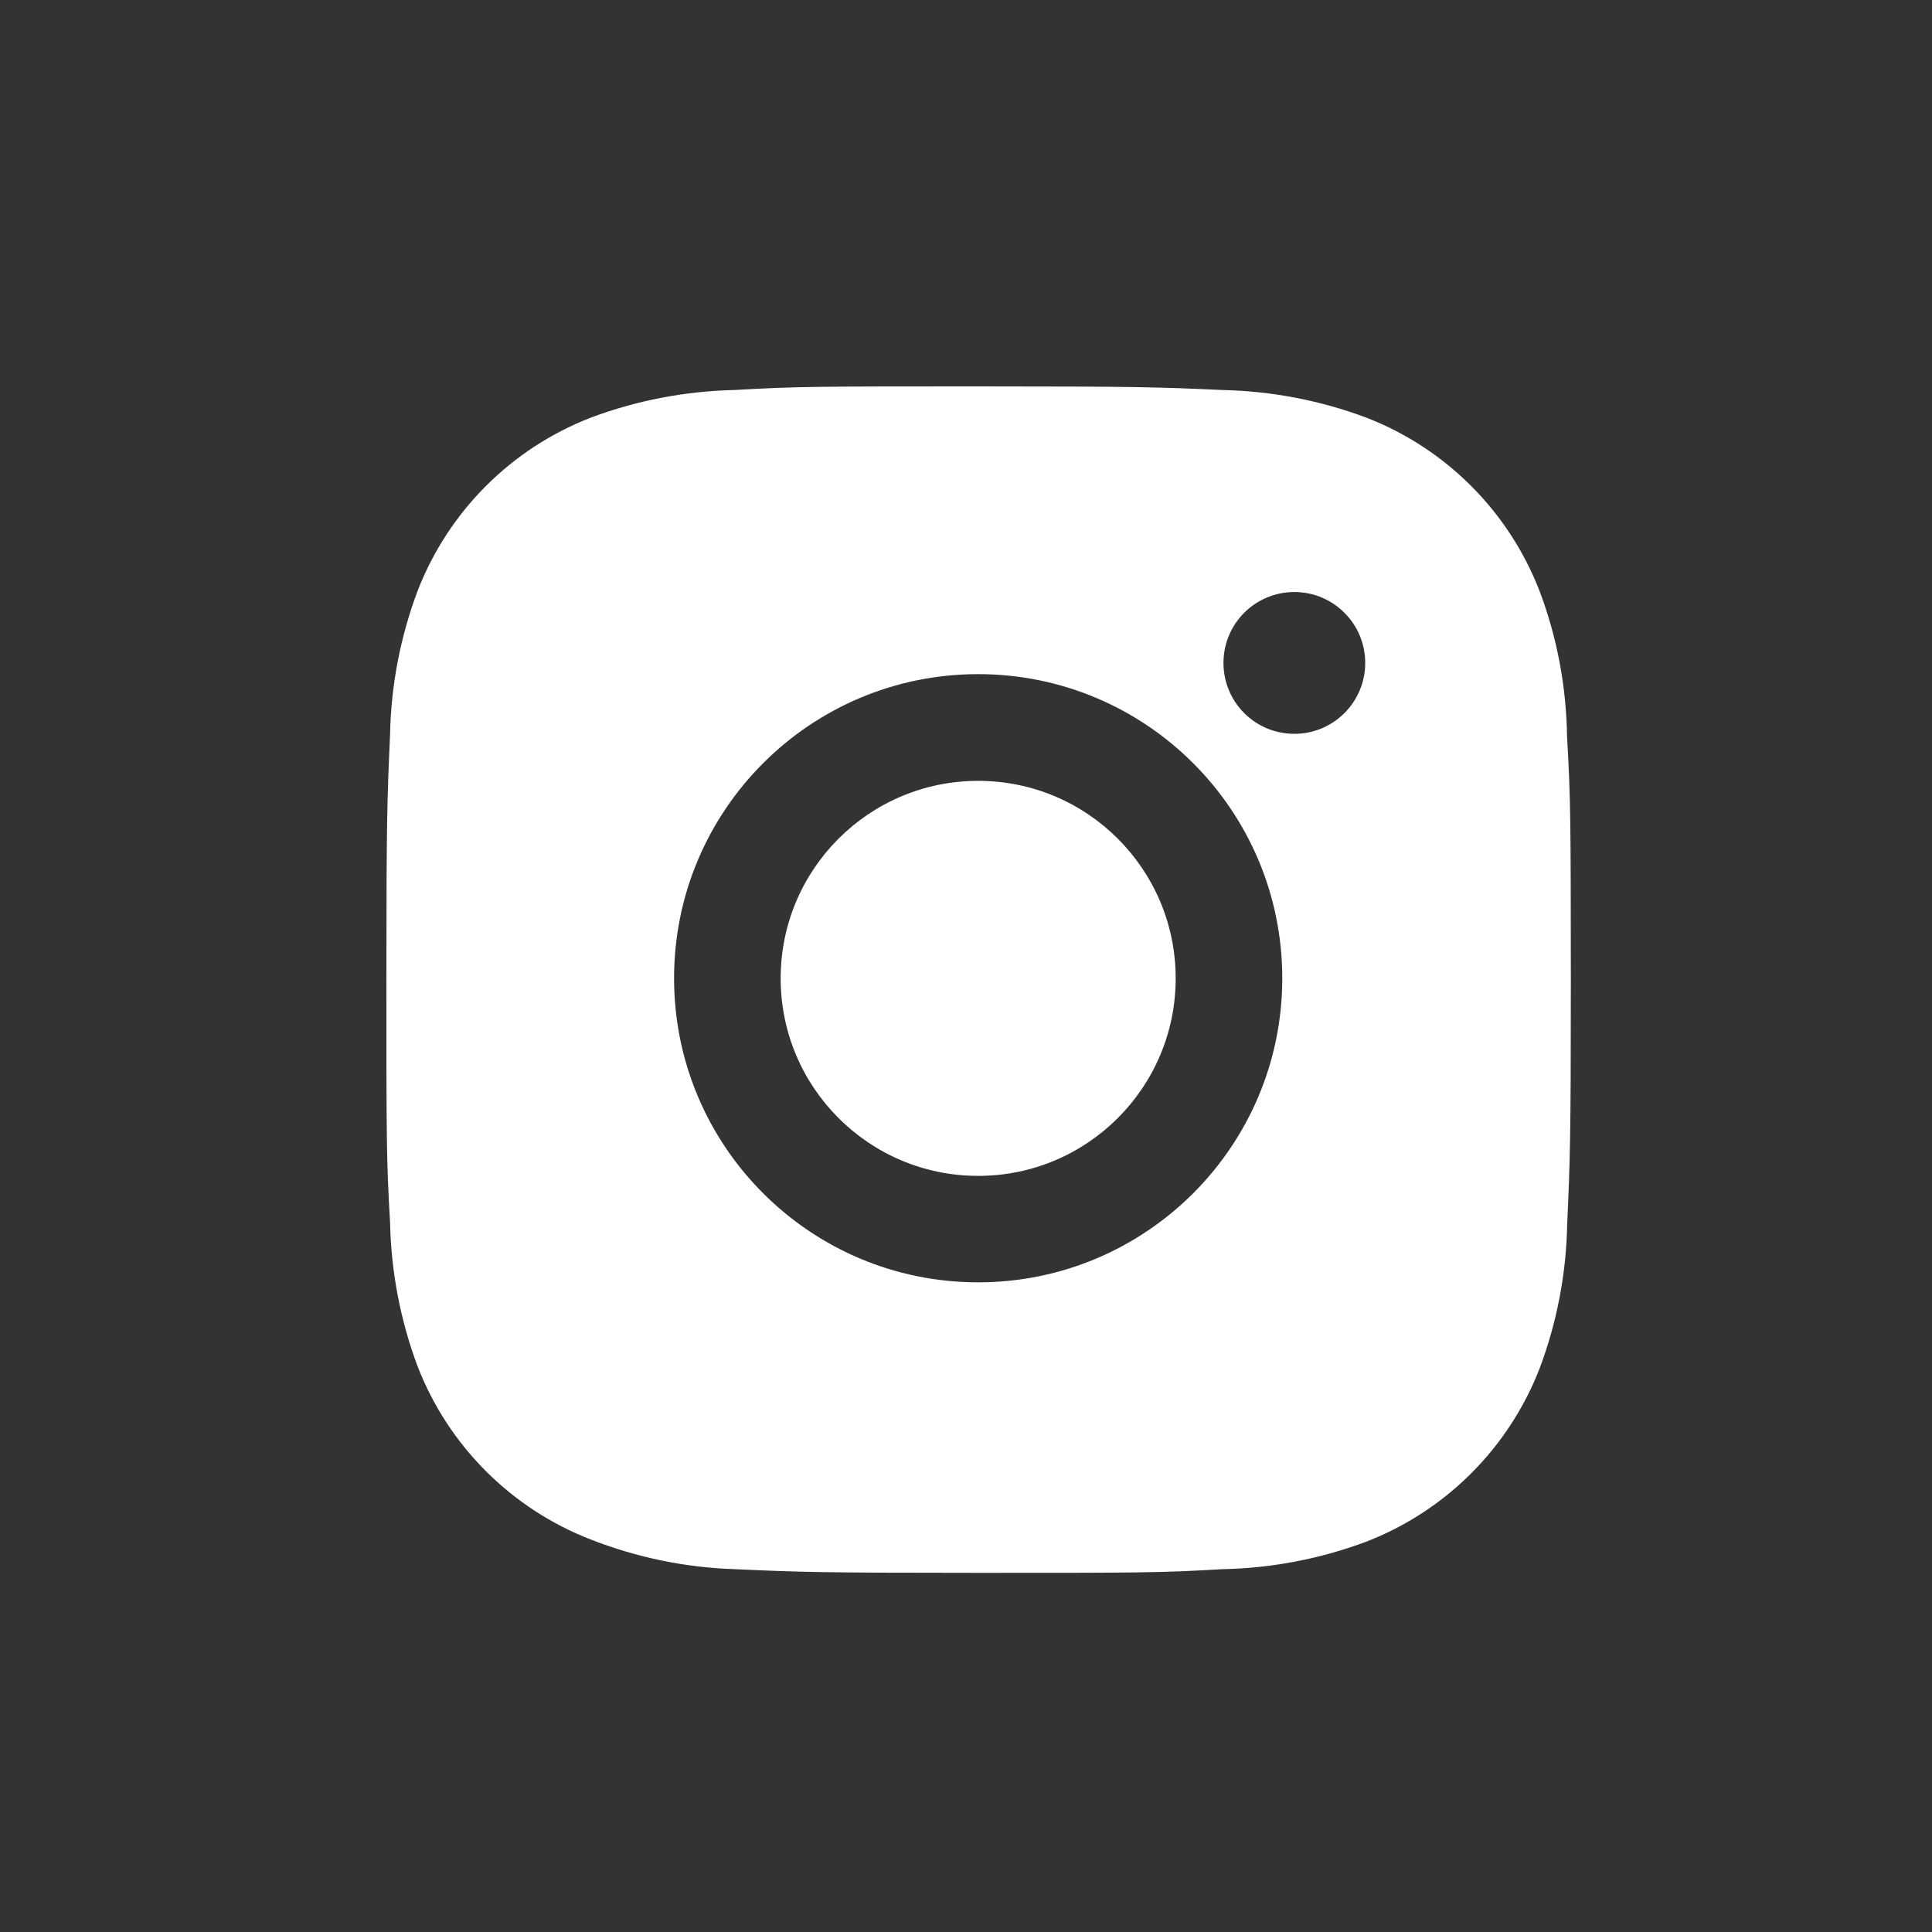 <svg width="30" height="30" viewBox="0 0 30 30" fill="none" xmlns="http://www.w3.org/2000/svg">
<rect x="0" y="0" width="30" height="30" fill="#333333" stroke="none"/>
<path d="M24.333 11.438C24.322 10.665 24.179 9.897 23.905 9.174C23.426 7.94 22.451 6.963 21.216 6.485C20.502 6.217 19.747 6.073 18.983 6.056C18.001 6.012 17.689 6 15.195 6C12.701 6 12.381 6 11.406 6.056C10.643 6.073 9.888 6.217 9.174 6.485C7.94 6.963 6.963 7.94 6.485 9.174C6.217 9.888 6.071 10.643 6.057 11.406C6.013 12.389 6 12.701 6 15.195C6 17.689 6 18.008 6.057 18.984C6.073 19.748 6.217 20.502 6.485 21.218C6.964 22.452 7.94 23.428 9.175 23.906C9.886 24.184 10.641 24.341 11.407 24.366C12.391 24.41 12.702 24.423 15.196 24.423C17.69 24.423 18.01 24.423 18.985 24.366C19.748 24.351 20.503 24.206 21.218 23.938C22.453 23.459 23.428 22.483 23.907 21.249C24.176 20.534 24.32 19.78 24.335 19.015C24.379 18.032 24.392 17.721 24.392 15.226C24.39 12.732 24.39 12.415 24.333 11.438ZM15.189 19.912C12.581 19.912 10.467 17.799 10.467 15.19C10.467 12.582 12.581 10.468 15.189 10.468C17.796 10.468 19.911 12.582 19.911 15.19C19.911 17.799 17.796 19.912 15.189 19.912ZM20.099 11.395C19.489 11.395 18.998 10.902 18.998 10.294C18.998 9.685 19.489 9.193 20.099 9.193C20.706 9.193 21.199 9.685 21.199 10.294C21.199 10.902 20.706 11.395 20.099 11.395Z" fill="white"/>
<path d="M15.189 18.259C16.883 18.259 18.256 16.886 18.256 15.192C18.256 13.498 16.883 12.125 15.189 12.125C13.495 12.125 12.122 13.498 12.122 15.192C12.122 16.886 13.495 18.259 15.189 18.259Z" fill="white"/>
</svg>

